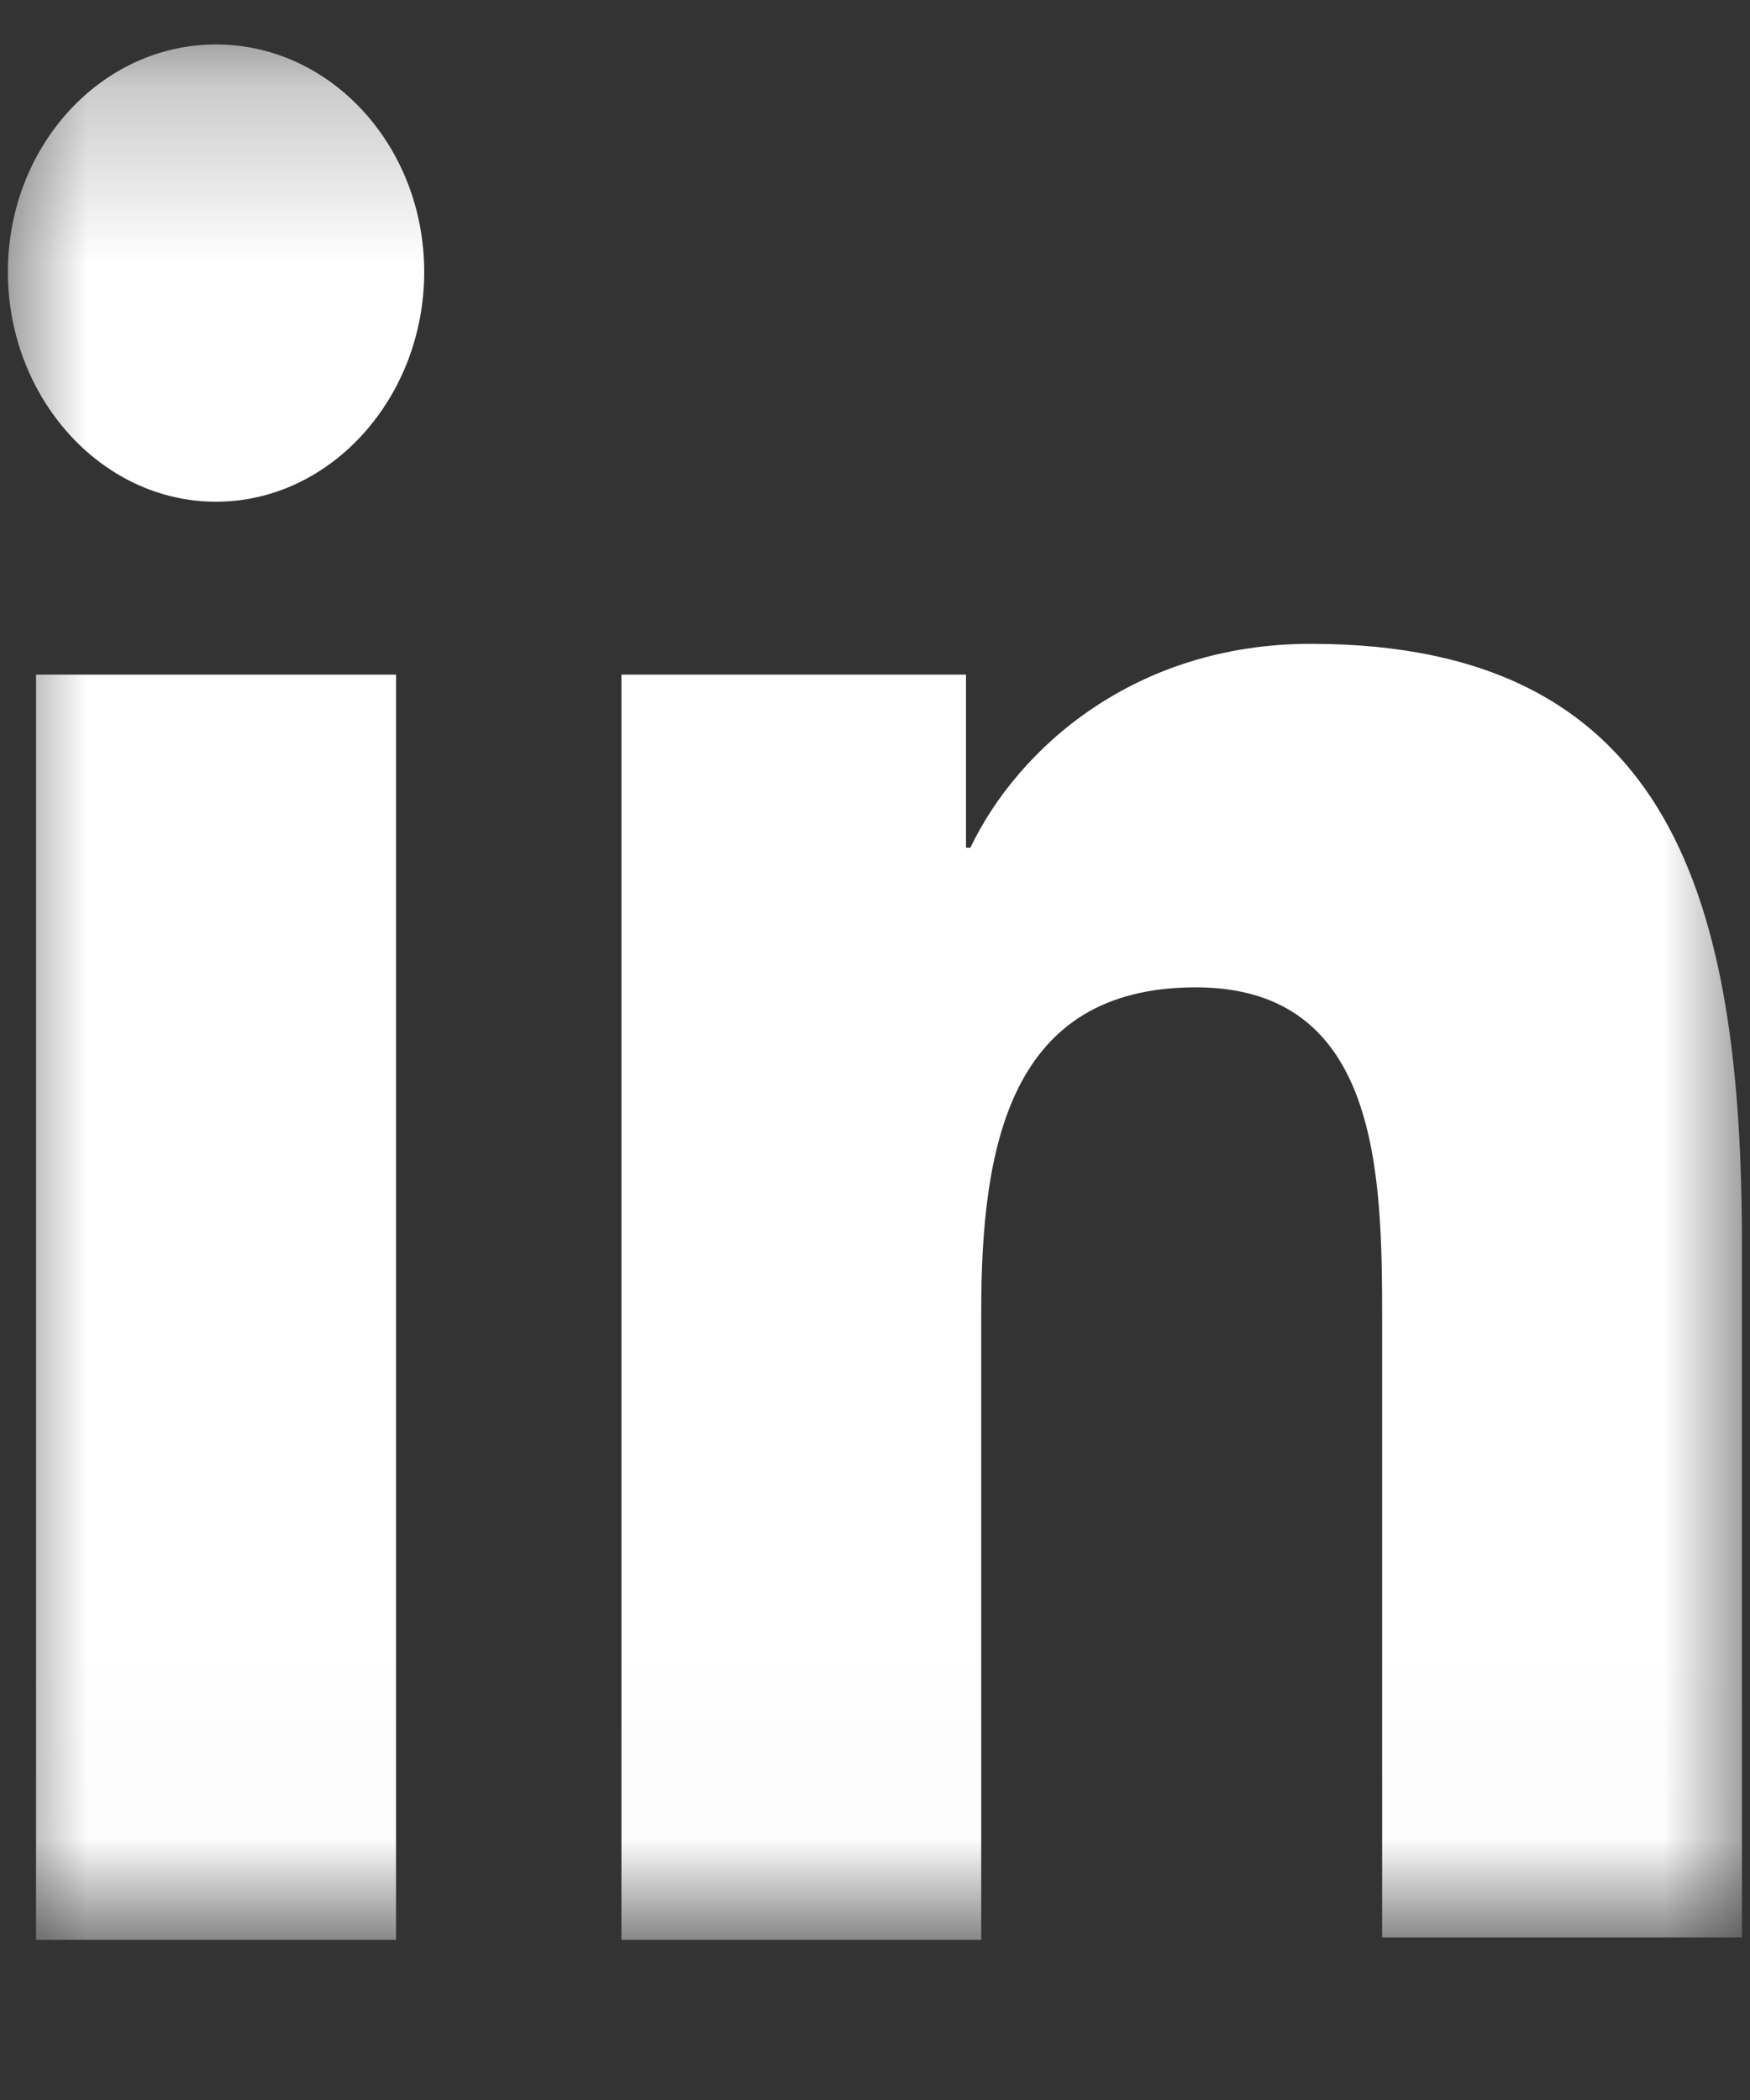 <svg width="10" height="12" viewBox="0 0 10 12" fill="none" xmlns="http://www.w3.org/2000/svg">
<rect x="0" y="0" width="10" height="12" fill="#333333" stroke="none"/>
<g clip-path="url(#clip0_1340_2050)">
<mask id="mask0_1340_2050" style="mask-type:luminance" maskUnits="userSpaceOnUse" x="0" y="0" width="10" height="11">
<path d="M10 0.254H0V10.986H10V0.254Z" fill="white"/>
</mask>
<g mask="url(#mask0_1340_2050)">
<path d="M9.954 11.085V7.118C9.954 5.168 9.571 3.679 7.49 3.679C6.486 3.679 5.817 4.275 5.545 4.844H5.52V3.855H3.551V11.085H5.607V7.497C5.607 6.549 5.768 5.642 6.833 5.642C7.886 5.642 7.898 6.712 7.898 7.551V11.071H9.954V11.085Z" fill="white"/>
<path d="M0.206 3.855H2.263V11.085H0.206V3.855Z" fill="white"/>
<path d="M1.234 0.254C0.578 0.254 0.045 0.836 0.045 1.554C0.045 2.271 0.578 2.867 1.234 2.867C1.891 2.867 2.424 2.271 2.424 1.554C2.424 0.836 1.891 0.254 1.234 0.254Z" fill="white"/>
</g>
</g>
<defs>
<clipPath id="clip0_1340_2050">
<rect width="10" height="11" fill="white" transform="translate(0 0.12)"/>
</clipPath>
</defs>
</svg>
